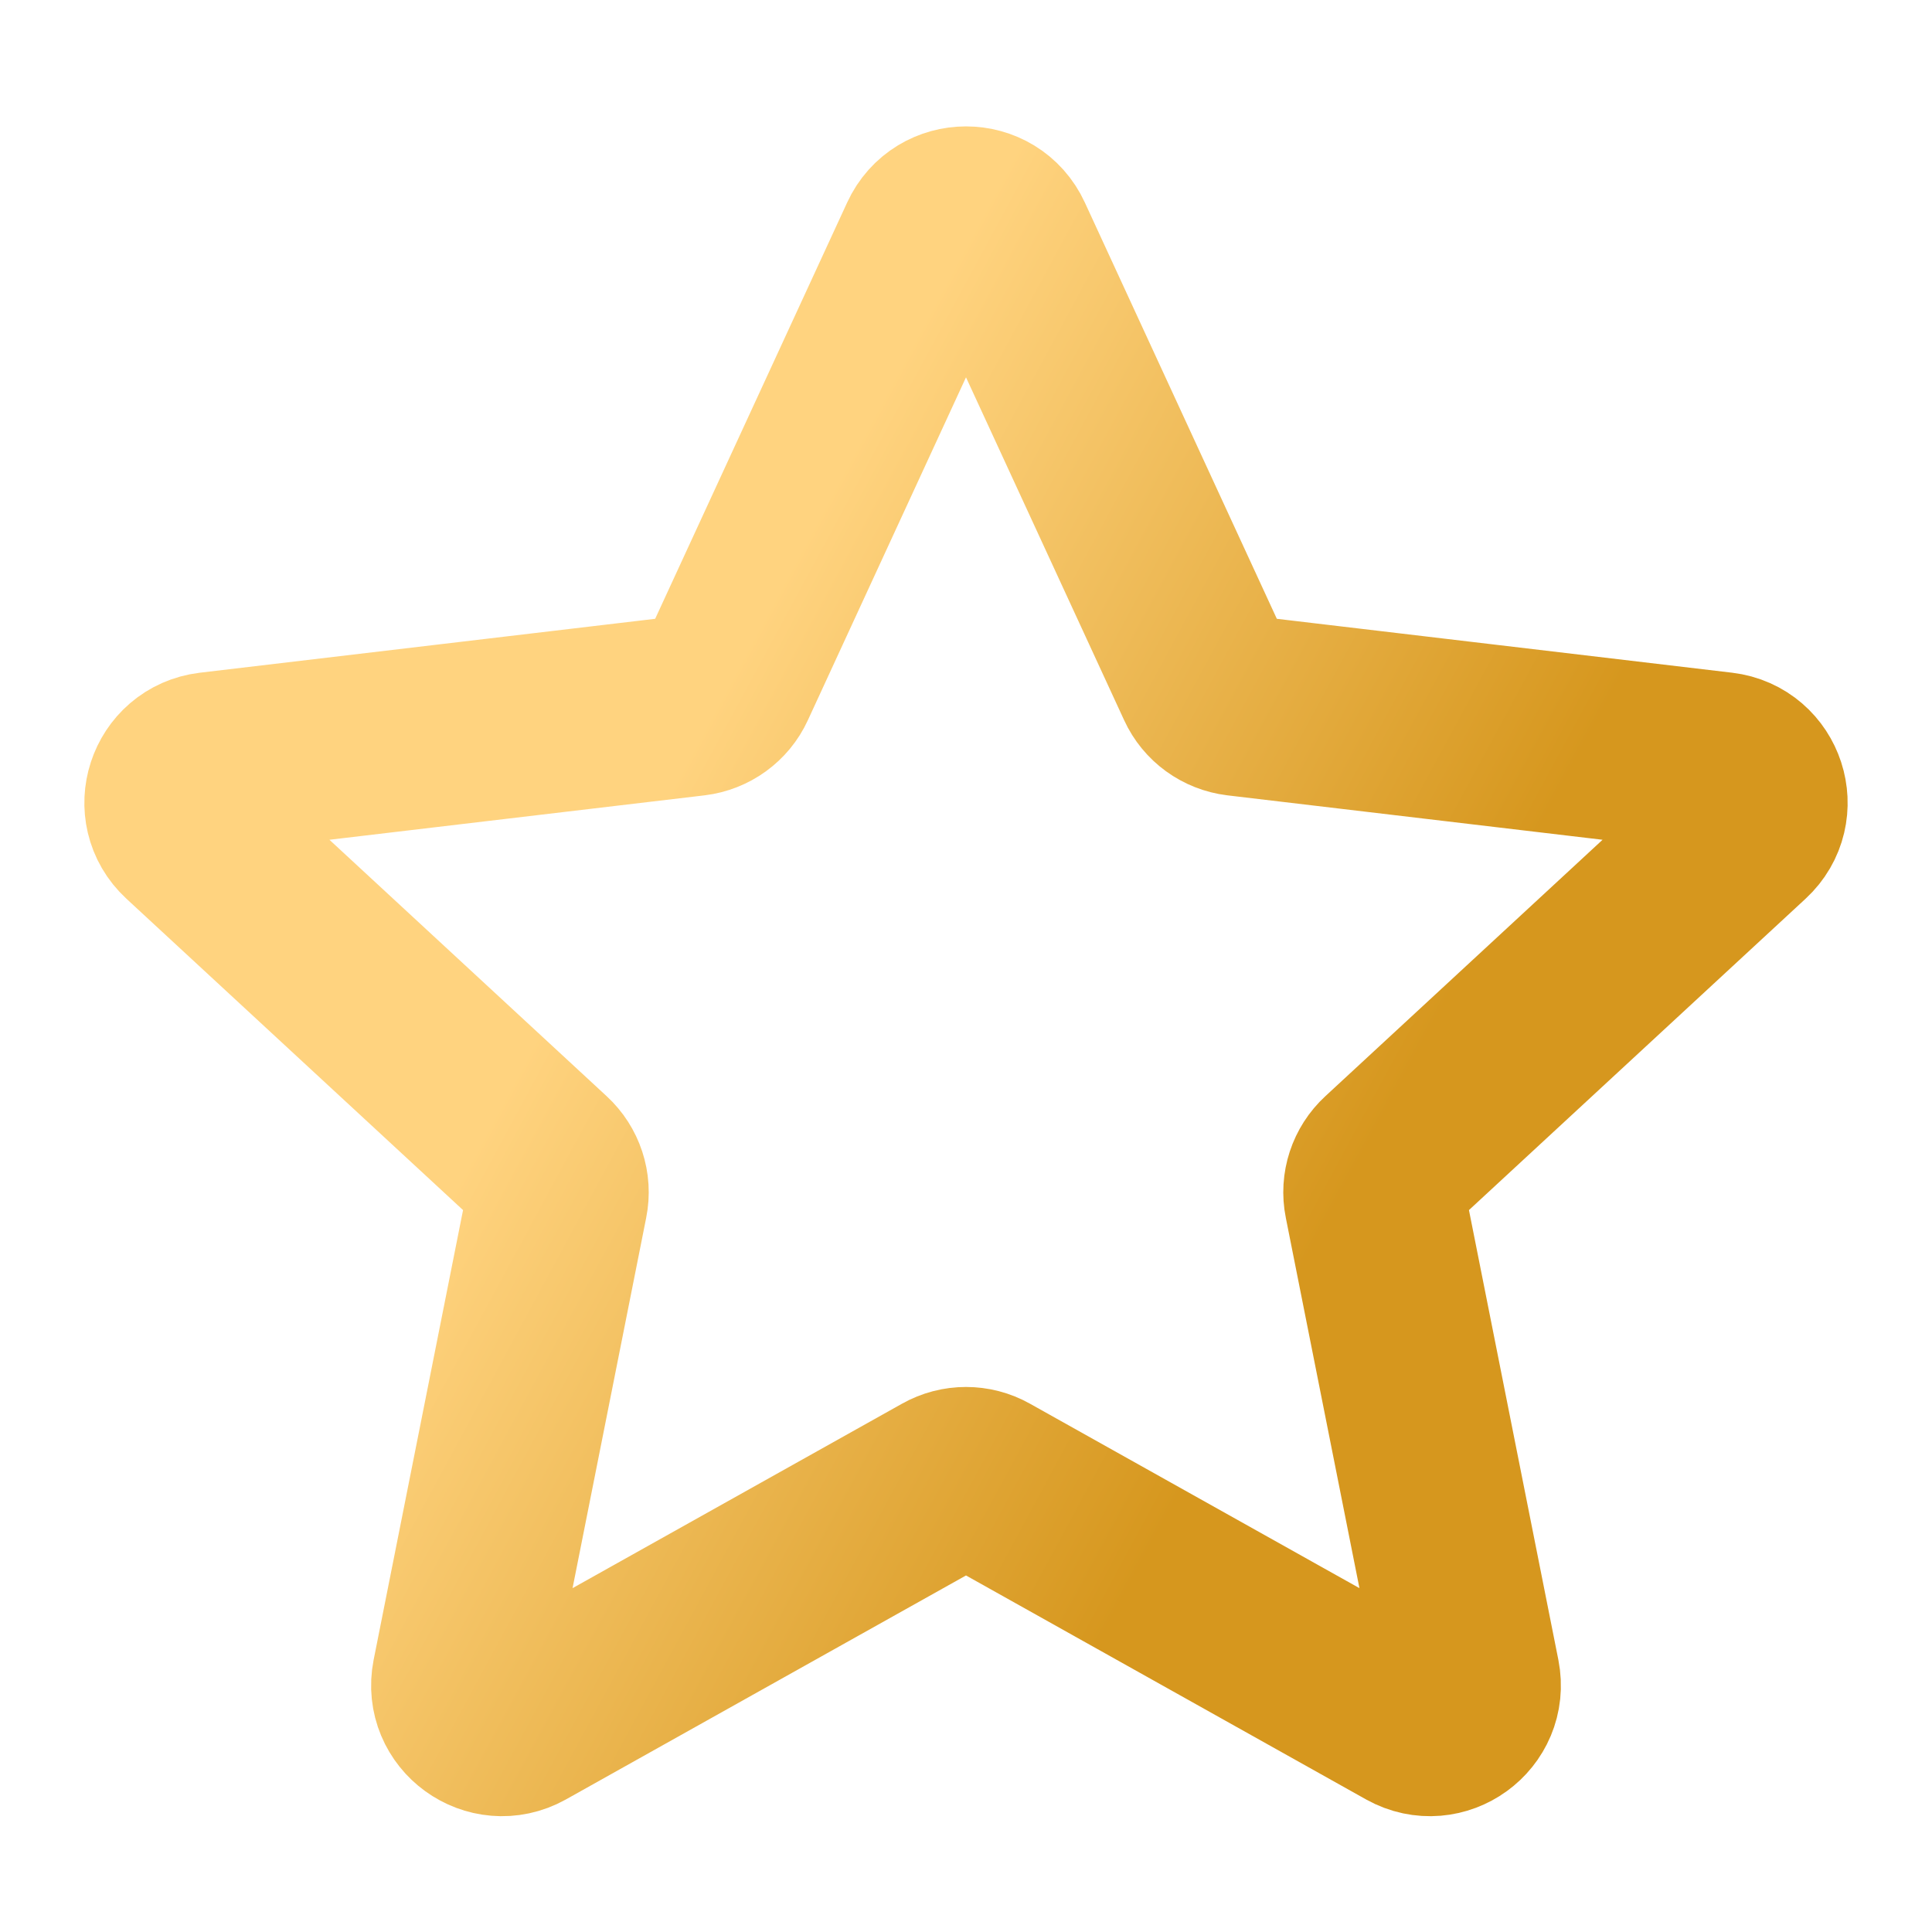 <svg width="16" height="16" viewBox="0 0 16 16" fill="none" xmlns="http://www.w3.org/2000/svg">
    <path d="M9.991 5.651L8.303 1.991C8.184 1.732 7.816 1.732 7.697 1.991L6.009 5.651C5.961 5.756 5.861 5.828 5.746 5.842L1.743 6.316C1.461 6.35 1.347 6.699 1.556 6.892L4.515 9.629C4.6 9.707 4.639 9.825 4.616 9.938L3.83 13.892C3.775 14.171 4.072 14.386 4.32 14.248L7.837 12.279C7.938 12.222 8.062 12.222 8.163 12.279L11.68 14.248C11.928 14.386 12.225 14.171 12.17 13.892L11.384 9.938C11.361 9.825 11.4 9.707 11.485 9.629L14.444 6.892C14.653 6.699 14.539 6.35 14.257 6.316L10.254 5.842C10.139 5.828 10.039 5.756 9.991 5.651Z"
          stroke="url(#paint0_linear_2799_530663)" stroke-width="1.5" stroke-linecap="round" stroke-linejoin="round"/>
    <defs>
        <linearGradient id="paint0_linear_2799_530663" x1="8" y1="2.001" x2="13.717" y2="5.092"
                        gradientUnits="userSpaceOnUse">
            <stop stop-color="#FFD37F"/>
            <stop offset="1" stop-color="#D6971E"/>
        </linearGradient>
    </defs>
</svg>
